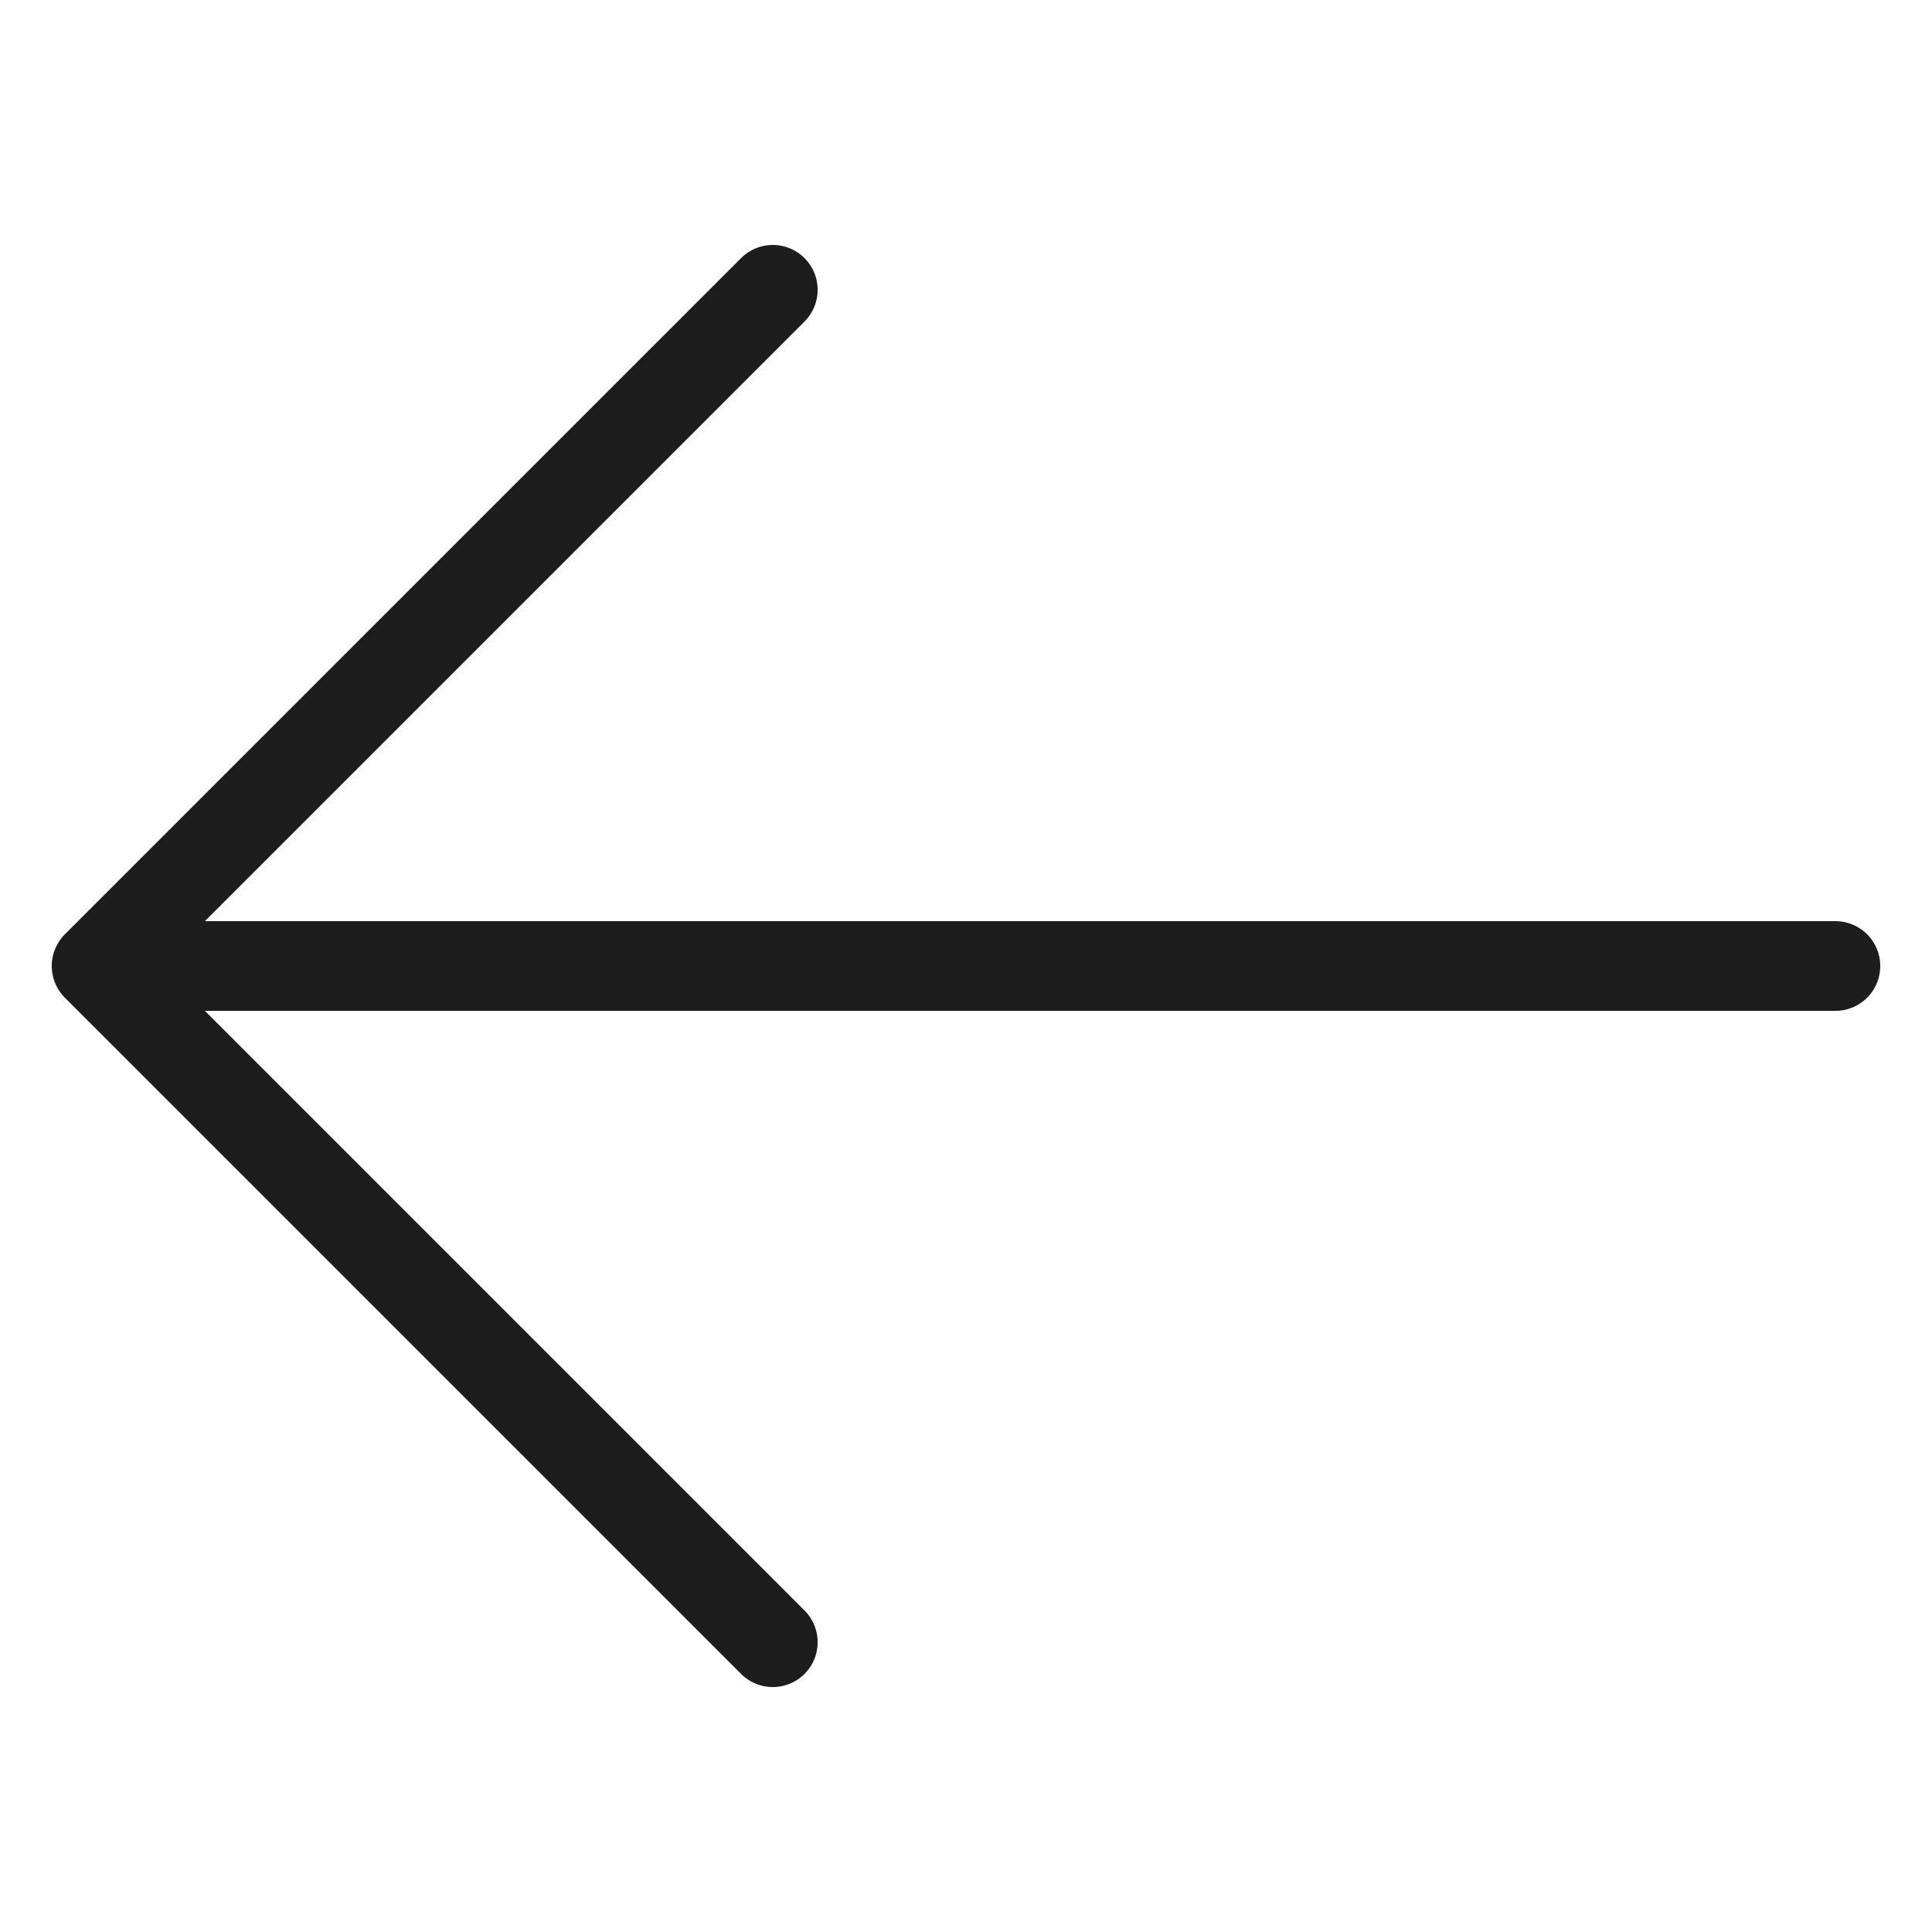 <svg width="28" height="28" viewBox="0 0 28 28" fill="none" xmlns="http://www.w3.org/2000/svg">
<g id="Icons/Arrow Left">
<path id="Vector 1" d="M11.2 23.8L1.4 14M1.4 14L11.2 4.2M1.4 14L26.6 14" stroke="#1D1D1D" stroke-width="1.3" stroke-linecap="round" stroke-linejoin="round"/>
</g>
</svg>
